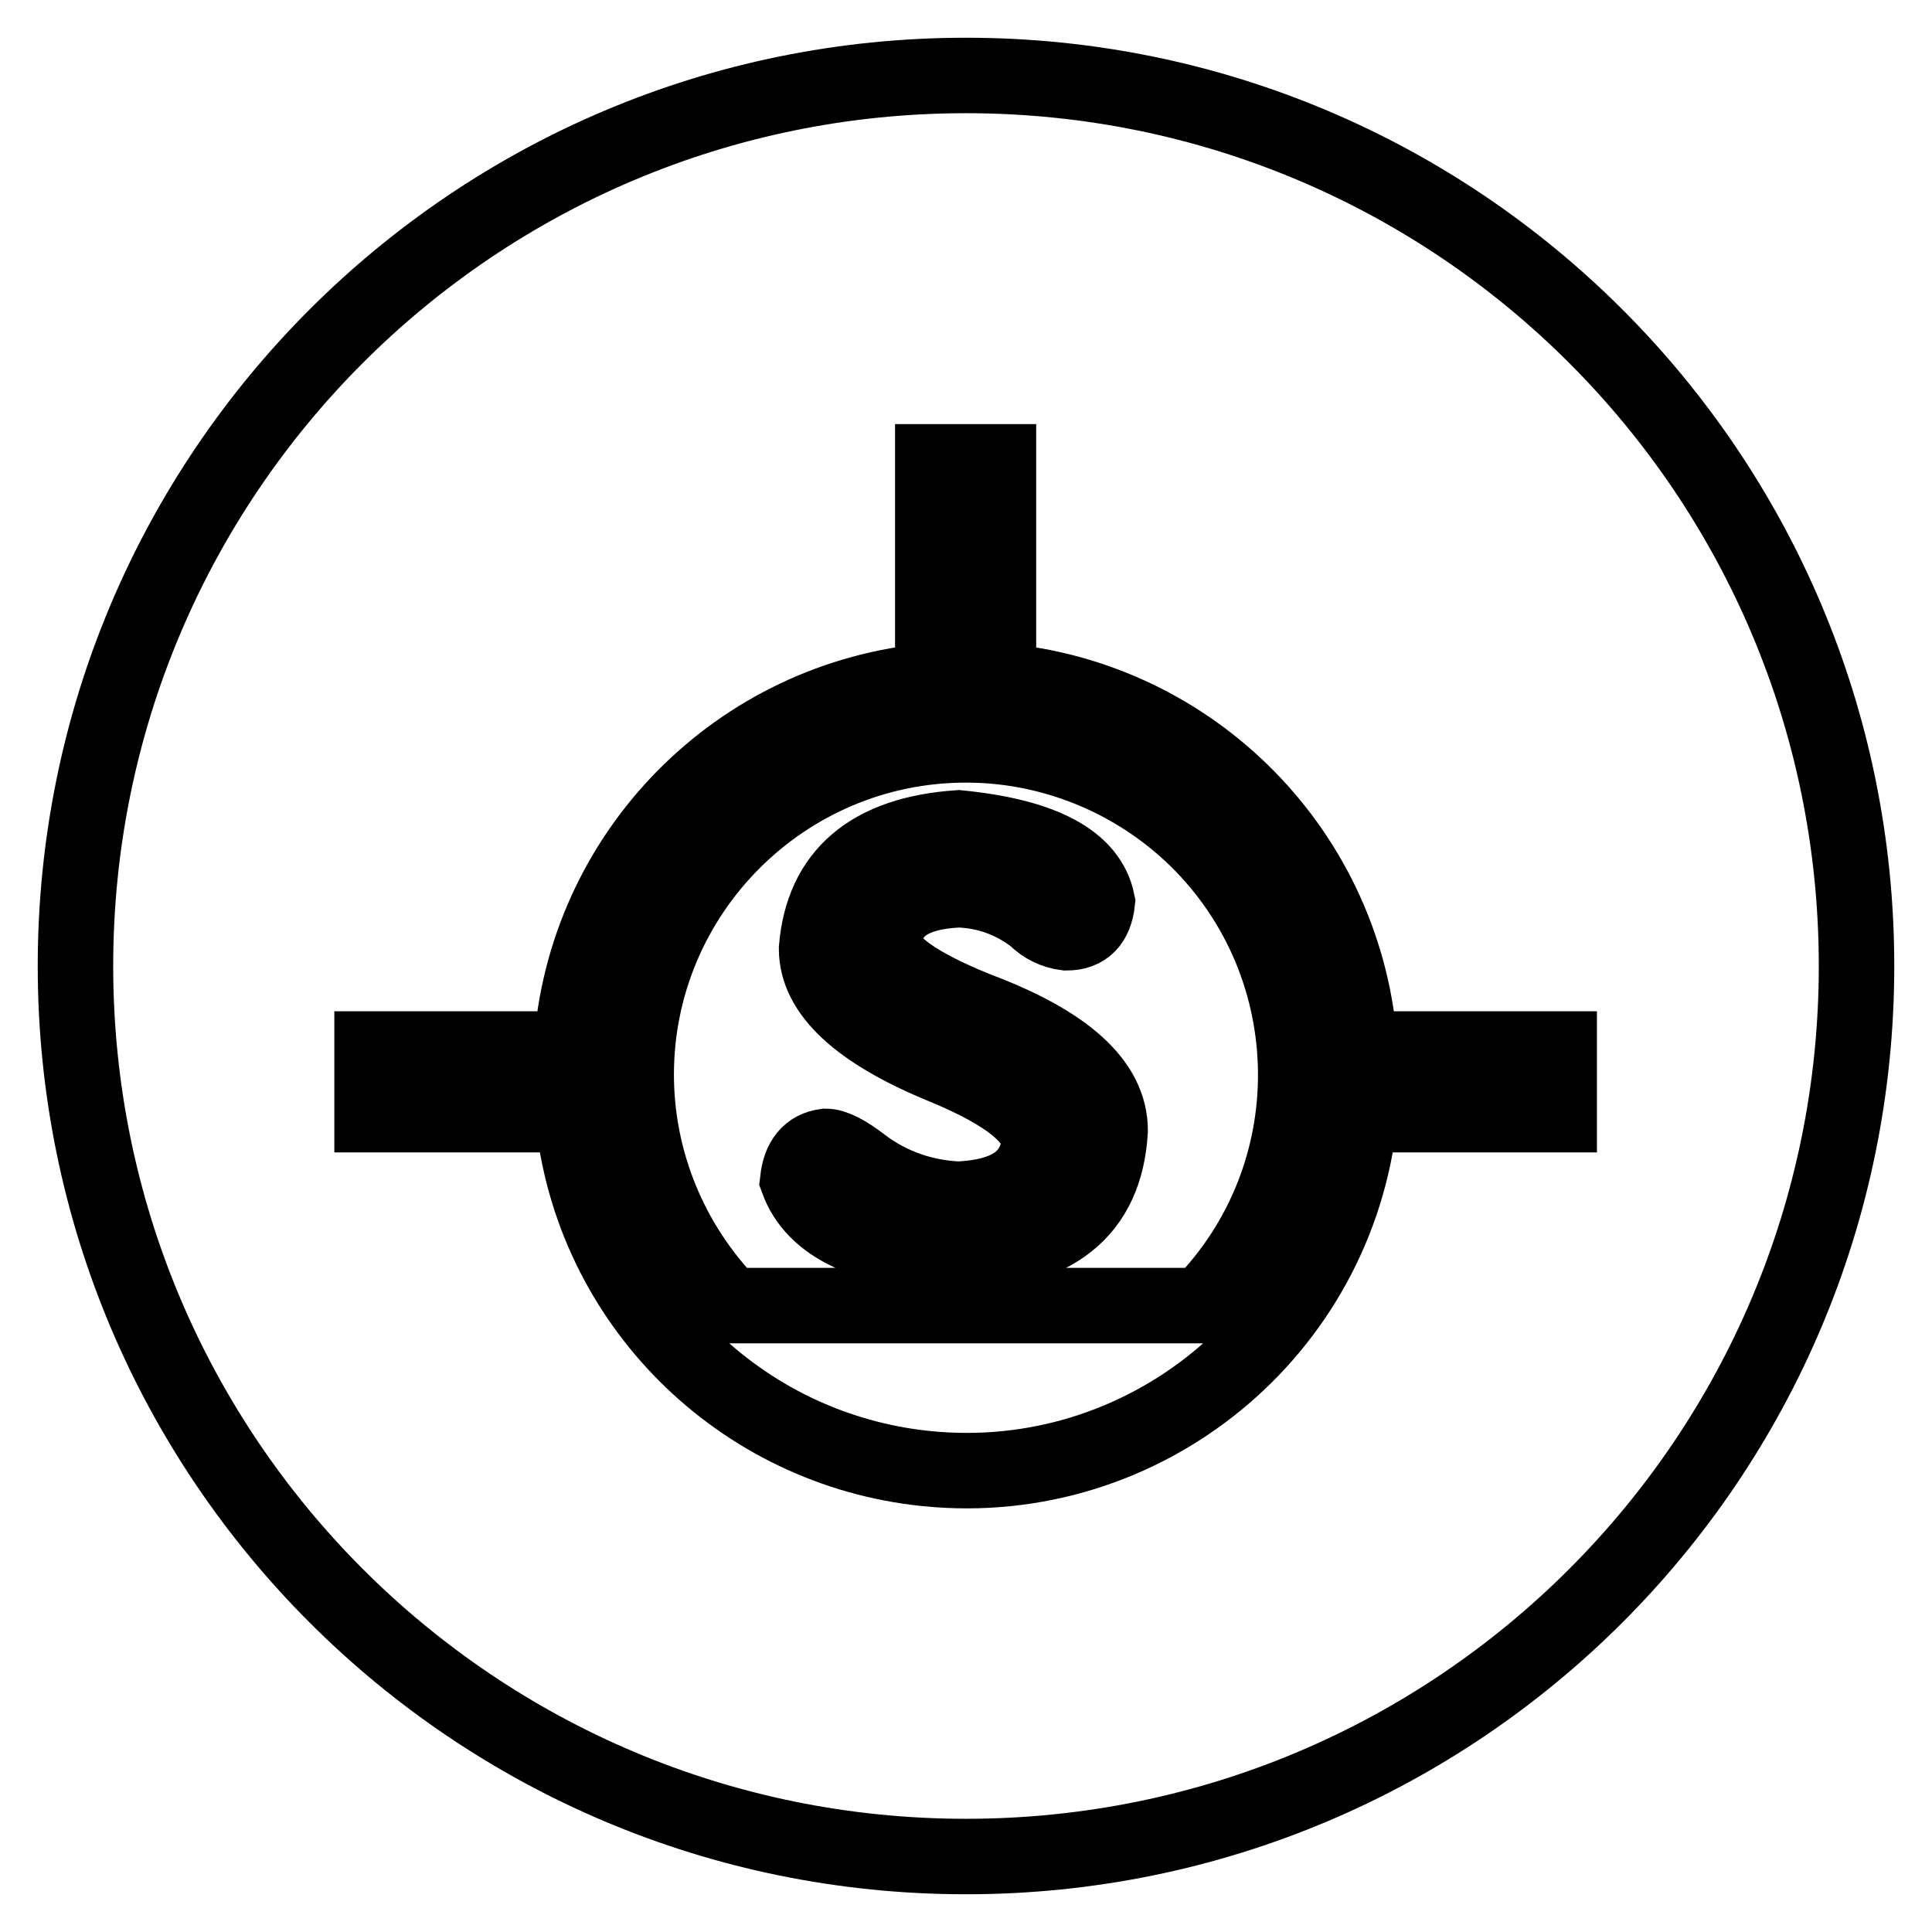 <?xml version="1.0" encoding="utf-8"?>
<!-- Svg Vector Icons : http://www.onlinewebfonts.com/icon -->
<!DOCTYPE svg PUBLIC "-//W3C//DTD SVG 1.1//EN" "http://www.w3.org/Graphics/SVG/1.1/DTD/svg11.dtd">
<svg version="1.1" xmlns="http://www.w3.org/2000/svg" xmlns:xlink="http://www.w3.org/1999/xlink" x="0px" y="0px" viewBox="0 0 256 256" enable-background="new 0 0 256 256" xml:space="preserve">
<g> <path stroke-width="10" fill-opacity="0" stroke="#000000"  d="M10,128c0,65.2,52.8,118,118,118c65.2,0,118-52.8,118-118c0-65.2-52.8-118-118-118C62.8,10,10,62.8,10,128z "/> <path stroke-width="10" fill-opacity="0" stroke="#000000"  d="M180.2,147.7c-2.9,28.8-28.6,49.8-57.4,46.9c-24.8-2.5-44.5-22.1-46.9-46.9H49.3v-8.7h26.4 c1.7-25.9,22.1-46.6,47.9-48.8v-29h8.7v29c25.8,2.2,46.2,22.9,47.9,48.8h26.4v8.7H180.2z M128,98.7c-24.1,0-43.7,19.6-43.7,43.7 c0,11.4,4.5,22.4,12.5,30.6h62.4c16.9-17.2,16.6-44.9-0.6-61.8C150.4,103.2,139.4,98.7,128,98.7z M129.5,133.8 c11.7,4.4,17.6,9.7,17.6,16c-0.6,10.7-7.4,16.1-20.5,16.4c-11.7-0.5-18.7-3.8-20.9-9.8c0.3-2.7,1.5-4.2,3.7-4.5 c1.1,0,2.7,0.8,4.9,2.5c3.7,2.8,8.1,4.3,12.7,4.5c6.6-0.3,10.1-2.7,10.7-7.4c0-3.3-4.2-6.7-12.7-10.2c-11.2-4.6-16.8-9.8-16.8-15.6 c0.8-9.8,7.1-15.2,18.8-16c11.2,1.1,17.3,4.4,18.4,9.8c-0.3,2.7-1.6,4.1-4.1,4.1c-1.6-0.2-3-0.9-4.1-2c-2.9-2.3-6.5-3.6-10.2-3.7 c-6.3,0.3-9.6,2.6-9.8,7C117.2,127.5,121.3,130.5,129.5,133.8z"/></g>
</svg>